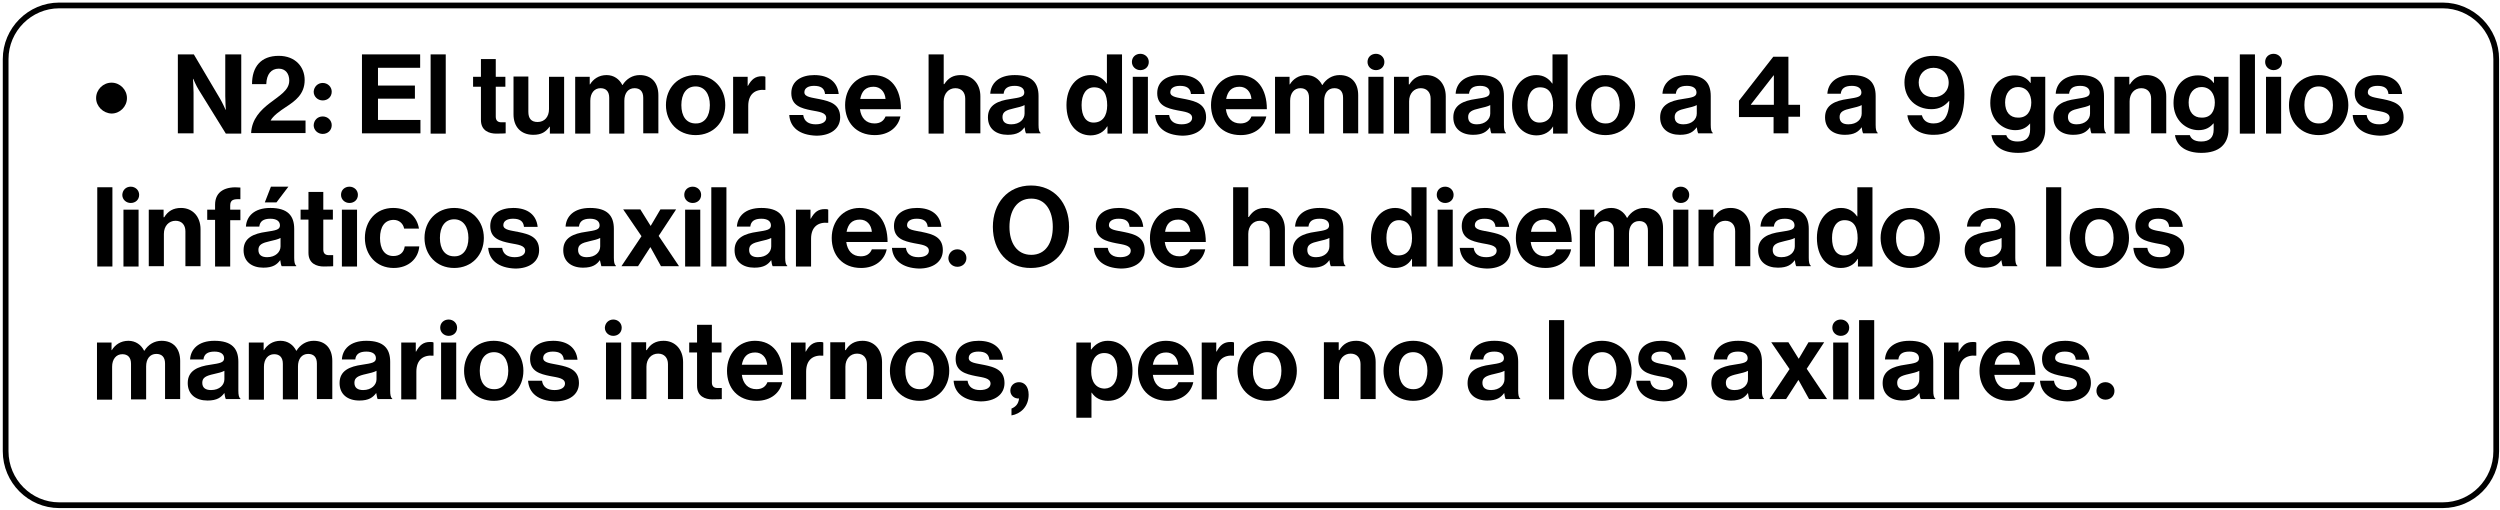 <?xml version="1.0" encoding="UTF-8"?>
<svg xmlns="http://www.w3.org/2000/svg" xmlns:xlink="http://www.w3.org/1999/xlink" width="500px" height="102px" viewBox="0 0 505 102" version="1.1">
<g id="surface1">
<path style="fill:none;stroke-width:1.966;stroke-linecap:butt;stroke-linejoin:miter;stroke:rgb(0%,0%,0%);stroke-opacity:1;stroke-miterlimit:10;" d="M 838.2 172.397 L 19.4 172.397 C 9.301 172.397 0.997 164.101 0.997 153.901 L 0.997 19.399 C 0.997 9.298 9.301 1.002 19.4 1.002 L 838.2 1.002 C 848.299 1.002 856.603 9.298 856.603 19.399 L 856.603 153.901 C 856.603 164.101 848.399 172.397 838.2 172.397 Z M 838.2 172.397 " transform="matrix(0.588,0,0,0.589,0.555,0)"/>
<path style=" stroke:none;fill-rule:nonzero;fill:rgb(0%,0%,0%);fill-opacity:1;" d="M 19.414 19.305 C 19.414 17.598 20.824 16.188 22.531 16.188 C 24.234 16.188 25.645 17.598 25.645 19.305 C 25.645 21.012 24.234 22.426 22.531 22.426 C 20.824 22.367 19.414 20.953 19.414 19.305 Z M 19.414 19.305 "/>
<path style=" stroke:none;fill-rule:nonzero;fill:rgb(0%,0%,0%);fill-opacity:1;" d="M 35.867 10.477 L 39.156 10.477 L 44.445 19.422 C 44.973 20.305 45.562 21.66 45.562 21.66 L 45.621 21.66 C 45.621 21.66 45.504 20.012 45.504 18.895 L 45.504 10.477 L 48.734 10.477 L 48.734 26.484 L 45.621 26.484 L 40.156 17.656 C 39.629 16.832 39.039 15.422 39.039 15.422 L 38.98 15.422 C 38.98 15.422 39.098 17.07 39.098 18.188 L 39.098 26.426 L 35.926 26.426 L 35.926 10.477 Z M 35.867 10.477 "/>
<path style=" stroke:none;fill-rule:nonzero;fill:rgb(0%,0%,0%);fill-opacity:1;" d="M 54.434 20.363 C 56.371 18.836 58.43 17.773 58.43 15.773 C 58.43 14.359 57.664 13.359 56.312 13.359 C 54.785 13.359 53.848 14.48 53.789 16.48 L 50.91 16.48 C 50.91 13.008 52.672 10.77 56.312 10.77 C 59.664 10.77 61.543 13.008 61.543 15.656 C 61.543 18.539 59.605 19.895 57.723 21.129 C 56.551 21.895 55.141 22.895 54.668 23.836 L 61.719 23.836 L 61.719 26.367 L 50.73 26.367 C 50.852 23.543 52.672 21.719 54.434 20.363 Z M 54.434 20.363 "/>
<path style=" stroke:none;fill-rule:nonzero;fill:rgb(0%,0%,0%);fill-opacity:1;" d="M 65.188 16.246 C 66.184 16.246 67.008 17.012 67.008 18.012 C 67.008 19.07 66.184 19.777 65.188 19.777 C 64.188 19.777 63.363 19.012 63.363 18.012 C 63.422 17.012 64.188 16.246 65.188 16.246 Z M 65.188 23.012 C 66.184 23.012 67.008 23.777 67.008 24.777 C 67.008 25.84 66.184 26.543 65.188 26.543 C 64.188 26.543 63.363 25.781 63.363 24.777 C 63.422 23.719 64.188 23.012 65.188 23.012 Z M 65.188 23.012 "/>
<path style=" stroke:none;fill-rule:nonzero;fill:rgb(0%,0%,0%);fill-opacity:1;" d="M 73.117 10.477 L 84.871 10.477 L 84.871 13.184 L 76.352 13.184 L 76.352 16.773 L 83.812 16.773 L 83.812 19.422 L 76.352 19.422 L 76.352 23.719 L 84.93 23.719 L 84.93 26.426 L 73.117 26.426 Z M 73.117 10.477 "/>
<path style=" stroke:none;fill-rule:nonzero;fill:rgb(0%,0%,0%);fill-opacity:1;" d="M 86.984 10.477 L 90.039 10.477 L 90.039 26.484 L 86.984 26.484 Z M 86.984 10.477 "/>
<path style=" stroke:none;fill-rule:nonzero;fill:rgb(0%,0%,0%);fill-opacity:1;" d="M 95.562 15.008 L 97.148 15.008 L 97.148 11.418 L 100.145 11.418 L 100.145 15.008 L 102.086 15.008 L 102.086 17.012 L 100.145 17.012 L 100.145 23.07 C 100.145 23.895 100.617 24.191 101.262 24.191 C 101.613 24.191 102.145 24.191 102.145 24.191 L 102.145 26.426 C 102.145 26.426 101.438 26.484 100.262 26.484 C 98.793 26.484 97.148 25.898 97.148 23.719 L 97.148 17.012 L 95.562 17.012 Z M 95.562 15.008 "/>
<path style=" stroke:none;fill-rule:nonzero;fill:rgb(0%,0%,0%);fill-opacity:1;" d="M 111.074 26.426 L 111.074 25.074 L 111.016 25.074 C 110.25 26.133 109.371 26.723 107.727 26.723 C 105.199 26.723 103.73 25.074 103.73 22.602 L 103.73 14.949 L 106.727 14.949 L 106.727 22.07 C 106.727 23.426 107.312 24.133 108.605 24.133 C 110.016 24.133 110.898 23.07 110.898 21.543 L 110.898 15.008 L 113.953 15.008 L 113.953 26.484 L 111.074 26.484 Z M 111.074 26.426 "/>
<path style=" stroke:none;fill-rule:nonzero;fill:rgb(0%,0%,0%);fill-opacity:1;" d="M 116.188 15.008 L 119.125 15.008 L 119.125 16.539 L 119.184 16.539 C 119.828 15.48 120.945 14.656 122.531 14.656 C 124 14.656 125.117 15.48 125.703 16.656 L 125.762 16.656 C 126.527 15.422 127.762 14.656 129.23 14.656 C 131.641 14.656 132.992 16.246 132.992 18.715 L 132.992 26.426 L 129.934 26.426 L 129.934 19.246 C 129.934 17.953 129.289 17.305 128.172 17.305 C 126.879 17.305 126.117 18.305 126.117 19.836 L 126.117 26.484 L 123.062 26.484 L 123.062 19.246 C 123.062 17.953 122.414 17.305 121.297 17.305 C 120.062 17.305 119.242 18.305 119.242 19.836 L 119.242 26.484 L 116.188 26.484 Z M 116.188 15.008 "/>
<path style=" stroke:none;fill-rule:nonzero;fill:rgb(0%,0%,0%);fill-opacity:1;" d="M 134.52 20.719 C 134.52 17.305 136.926 14.656 140.512 14.656 C 144.094 14.656 146.504 17.305 146.504 20.719 C 146.504 24.133 144.094 26.781 140.512 26.781 C 136.926 26.781 134.52 24.133 134.52 20.719 Z M 143.391 20.719 C 143.391 18.48 142.332 16.949 140.512 16.949 C 138.633 16.949 137.633 18.48 137.633 20.719 C 137.633 22.953 138.633 24.426 140.512 24.426 C 142.332 24.484 143.391 22.953 143.391 20.719 Z M 143.391 20.719 "/>
<path style=" stroke:none;fill-rule:nonzero;fill:rgb(0%,0%,0%);fill-opacity:1;" d="M 151.027 16.832 L 151.086 16.832 C 151.793 15.539 152.555 14.891 153.906 14.891 C 154.262 14.891 154.438 14.891 154.613 15.008 L 154.613 17.656 L 154.555 17.656 C 152.555 17.48 151.145 18.48 151.145 20.895 L 151.145 26.484 L 148.09 26.484 L 148.09 15.008 L 151.027 15.008 Z M 151.027 16.832 "/>
<path style=" stroke:none;fill-rule:nonzero;fill:rgb(0%,0%,0%);fill-opacity:1;" d="M 159.43 22.719 L 162.25 22.719 C 162.426 24.016 163.367 24.602 164.777 24.602 C 166.129 24.602 166.895 24.074 166.895 23.309 C 166.895 22.188 165.422 22.07 163.895 21.777 C 161.84 21.367 159.844 20.836 159.844 18.305 C 159.844 15.832 161.898 14.656 164.484 14.656 C 167.48 14.656 169.184 16.125 169.418 18.48 L 166.656 18.48 C 166.539 17.246 165.719 16.832 164.426 16.832 C 163.25 16.832 162.484 17.305 162.484 18.129 C 162.484 19.129 164.012 19.188 165.66 19.539 C 167.598 19.953 169.715 20.48 169.715 23.191 C 169.715 25.484 167.773 26.898 164.895 26.898 C 161.43 26.781 159.605 25.191 159.43 22.719 Z M 159.43 22.719 "/>
<path style=" stroke:none;fill-rule:nonzero;fill:rgb(0%,0%,0%);fill-opacity:1;" d="M 170.711 20.719 C 170.711 17.305 173.004 14.656 176.352 14.656 C 180.055 14.656 181.992 17.48 181.992 21.543 L 173.707 21.543 C 173.941 23.309 174.941 24.426 176.645 24.426 C 177.82 24.426 178.527 23.895 178.879 23.012 L 181.875 23.012 C 181.465 25.074 179.645 26.781 176.703 26.781 C 172.887 26.781 170.711 24.133 170.711 20.719 Z M 173.766 19.48 L 178.879 19.48 C 178.762 18.012 177.82 17.012 176.469 17.012 C 174.824 17.012 174.062 17.953 173.766 19.48 Z M 173.766 19.48 "/>
<path style=" stroke:none;fill-rule:nonzero;fill:rgb(0%,0%,0%);fill-opacity:1;" d="M 190.688 16.48 L 190.746 16.48 C 191.57 15.242 192.512 14.656 194.098 14.656 C 196.445 14.656 198.035 16.422 198.035 18.953 L 198.035 26.426 L 194.977 26.426 L 194.977 19.422 C 194.977 18.188 194.273 17.305 192.98 17.305 C 191.629 17.305 190.629 18.363 190.629 19.953 L 190.629 26.484 L 187.574 26.484 L 187.574 10.477 L 190.629 10.477 L 190.629 16.48 Z M 190.688 16.48 "/>
<path style=" stroke:none;fill-rule:nonzero;fill:rgb(0%,0%,0%);fill-opacity:1;" d="M 206.965 25.191 C 206.316 26.074 205.496 26.723 203.555 26.723 C 201.207 26.723 199.562 25.484 199.562 23.191 C 199.562 20.66 201.617 19.836 204.145 19.48 C 206.023 19.188 206.906 19.07 206.906 18.188 C 206.906 17.363 206.258 16.832 204.965 16.832 C 203.555 16.832 202.852 17.363 202.734 18.422 L 200.031 18.422 C 200.148 16.422 201.617 14.656 204.965 14.656 C 208.434 14.656 209.785 16.188 209.785 18.895 L 209.785 24.719 C 209.785 25.602 209.902 26.133 210.195 26.309 L 210.195 26.426 L 207.258 26.426 C 207.141 26.25 207.023 25.723 206.965 25.191 Z M 206.965 22.426 L 206.965 20.719 C 206.434 21.012 205.613 21.188 204.848 21.367 C 203.262 21.719 202.5 22.07 202.5 23.133 C 202.5 24.191 203.203 24.602 204.262 24.602 C 206.023 24.602 206.965 23.543 206.965 22.426 Z M 206.965 22.426 "/>
<path style=" stroke:none;fill-rule:nonzero;fill:rgb(0%,0%,0%);fill-opacity:1;" d="M 215.426 20.719 C 215.426 17.129 217.48 14.656 220.301 14.656 C 221.887 14.656 222.887 15.422 223.535 16.363 L 223.594 16.363 L 223.594 10.477 L 226.648 10.477 L 226.648 26.484 L 223.711 26.484 L 223.711 25.016 L 223.652 25.016 C 223.004 26.133 221.828 26.84 220.242 26.84 C 217.363 26.781 215.426 24.426 215.426 20.719 Z M 223.652 20.777 C 223.652 18.598 222.945 17.129 221.008 17.129 C 219.363 17.129 218.48 18.598 218.48 20.719 C 218.48 22.953 219.363 24.25 220.891 24.25 C 222.711 24.25 223.652 22.895 223.652 20.777 Z M 223.652 20.777 "/>
<path style=" stroke:none;fill-rule:nonzero;fill:rgb(0%,0%,0%);fill-opacity:1;" d="M 230.348 10.359 C 231.289 10.359 232.055 11.066 232.055 12.008 C 232.055 13.008 231.289 13.656 230.348 13.656 C 229.41 13.656 228.645 12.949 228.645 12.008 C 228.645 11.008 229.41 10.359 230.348 10.359 Z M 228.82 15.008 L 231.875 15.008 L 231.875 26.484 L 228.82 26.484 Z M 228.82 15.008 "/>
<path style=" stroke:none;fill-rule:nonzero;fill:rgb(0%,0%,0%);fill-opacity:1;" d="M 233.344 22.719 L 236.164 22.719 C 236.344 24.016 237.281 24.602 238.691 24.602 C 240.043 24.602 240.809 24.074 240.809 23.309 C 240.809 22.188 239.34 22.07 237.812 21.777 C 235.754 21.367 233.758 20.836 233.758 18.305 C 233.758 15.832 235.812 14.656 238.398 14.656 C 241.395 14.656 243.098 16.125 243.336 18.48 L 240.574 18.48 C 240.453 17.246 239.633 16.832 238.34 16.832 C 237.164 16.832 236.402 17.305 236.402 18.129 C 236.402 19.129 237.93 19.188 239.574 19.539 C 241.512 19.953 243.629 20.48 243.629 23.191 C 243.629 25.484 241.688 26.898 238.809 26.898 C 235.344 26.781 233.523 25.191 233.344 22.719 Z M 233.344 22.719 "/>
<path style=" stroke:none;fill-rule:nonzero;fill:rgb(0%,0%,0%);fill-opacity:1;" d="M 244.625 20.719 C 244.625 17.305 246.918 14.656 250.266 14.656 C 253.969 14.656 255.906 17.48 255.906 21.543 L 247.625 21.543 C 247.859 23.309 248.855 24.426 250.562 24.426 C 251.734 24.426 252.441 23.895 252.793 23.012 L 255.789 23.012 C 255.379 25.074 253.559 26.781 250.621 26.781 C 246.801 26.781 244.625 24.133 244.625 20.719 Z M 247.684 19.48 L 252.793 19.48 C 252.676 18.012 251.734 17.012 250.387 17.012 C 248.738 17.012 247.977 17.953 247.684 19.48 Z M 247.684 19.48 "/>
<path style=" stroke:none;fill-rule:nonzero;fill:rgb(0%,0%,0%);fill-opacity:1;" d="M 257.555 15.008 L 260.492 15.008 L 260.492 16.539 L 260.551 16.539 C 261.195 15.48 262.312 14.656 263.898 14.656 C 265.367 14.656 266.484 15.48 267.07 16.656 L 267.129 16.656 C 267.895 15.422 269.129 14.656 270.598 14.656 C 273.004 14.656 274.355 16.246 274.355 18.715 L 274.355 26.426 L 271.301 26.426 L 271.301 19.246 C 271.301 17.953 270.656 17.305 269.539 17.305 C 268.246 17.305 267.484 18.305 267.484 19.836 L 267.484 26.484 L 264.426 26.484 L 264.426 19.246 C 264.426 17.953 263.781 17.305 262.664 17.305 C 261.43 17.305 260.609 18.305 260.609 19.836 L 260.609 26.484 L 257.555 26.484 Z M 257.555 15.008 "/>
<path style=" stroke:none;fill-rule:nonzero;fill:rgb(0%,0%,0%);fill-opacity:1;" d="M 277.941 10.359 C 278.883 10.359 279.645 11.066 279.645 12.008 C 279.645 13.008 278.883 13.656 277.941 13.656 C 277 13.656 276.238 12.949 276.238 12.008 C 276.238 11.008 277 10.359 277.941 10.359 Z M 276.414 15.008 L 279.469 15.008 L 279.469 26.484 L 276.414 26.484 Z M 276.414 15.008 "/>
<path style=" stroke:none;fill-rule:nonzero;fill:rgb(0%,0%,0%);fill-opacity:1;" d="M 284.641 16.539 L 284.699 16.539 C 285.461 15.305 286.52 14.656 288.105 14.656 C 290.457 14.656 292.043 16.422 292.043 18.953 L 292.043 26.426 L 288.988 26.426 L 288.988 19.422 C 288.988 18.188 288.281 17.305 286.988 17.305 C 285.637 17.305 284.641 18.363 284.641 19.953 L 284.641 26.484 L 281.586 26.484 L 281.586 15.008 L 284.582 15.008 L 284.582 16.539 Z M 284.641 16.539 "/>
<path style=" stroke:none;fill-rule:nonzero;fill:rgb(0%,0%,0%);fill-opacity:1;" d="M 300.973 25.191 C 300.328 26.074 299.504 26.723 297.566 26.723 C 295.215 26.723 293.57 25.484 293.57 23.191 C 293.57 20.66 295.625 19.836 298.152 19.48 C 300.035 19.188 300.914 19.07 300.914 18.188 C 300.914 17.363 300.27 16.832 298.977 16.832 C 297.566 16.832 296.859 17.363 296.742 18.422 L 294.039 18.422 C 294.156 16.422 295.625 14.656 298.977 14.656 C 302.441 14.656 303.793 16.188 303.793 18.895 L 303.793 24.719 C 303.793 25.602 303.91 26.133 304.207 26.309 L 304.207 26.426 L 301.266 26.426 C 301.148 26.25 301.031 25.723 300.973 25.191 Z M 301.031 22.426 L 301.031 20.719 C 300.504 21.012 299.68 21.188 298.918 21.367 C 297.332 21.719 296.566 22.07 296.566 23.133 C 296.566 24.191 297.273 24.602 298.328 24.602 C 300.035 24.602 301.031 23.543 301.031 22.426 Z M 301.031 22.426 "/>
<path style=" stroke:none;fill-rule:nonzero;fill:rgb(0%,0%,0%);fill-opacity:1;" d="M 305.438 20.719 C 305.438 17.129 307.496 14.656 310.316 14.656 C 311.902 14.656 312.902 15.422 313.547 16.363 L 313.605 16.363 L 313.605 10.477 L 316.66 10.477 L 316.66 26.484 L 313.723 26.484 L 313.723 25.016 C 313.078 26.133 311.902 26.84 310.316 26.84 C 307.438 26.781 305.438 24.426 305.438 20.719 Z M 313.723 20.777 C 313.723 18.598 313.02 17.129 311.078 17.129 C 309.434 17.129 308.555 18.598 308.555 20.719 C 308.555 22.953 309.434 24.25 310.961 24.25 C 312.785 24.25 313.723 22.895 313.723 20.777 Z M 313.723 20.777 "/>
<path style=" stroke:none;fill-rule:nonzero;fill:rgb(0%,0%,0%);fill-opacity:1;" d="M 318.305 20.719 C 318.305 17.305 320.715 14.656 324.301 14.656 C 327.883 14.656 330.293 17.305 330.293 20.719 C 330.293 24.133 327.824 26.781 324.301 26.781 C 320.773 26.781 318.305 24.133 318.305 20.719 Z M 327.18 20.719 C 327.18 18.48 326.121 16.949 324.301 16.949 C 322.418 16.949 321.422 18.48 321.422 20.719 C 321.422 22.953 322.418 24.426 324.301 24.426 C 326.121 24.484 327.18 22.953 327.18 20.719 Z M 327.18 20.719 "/>
<path style=" stroke:none;fill-rule:nonzero;fill:rgb(0%,0%,0%);fill-opacity:1;" d="M 342.75 25.191 C 342.102 26.074 341.281 26.723 339.34 26.723 C 336.992 26.723 335.348 25.484 335.348 23.191 C 335.348 20.66 337.402 19.836 339.93 19.48 C 341.809 19.188 342.691 19.07 342.691 18.188 C 342.691 17.363 342.043 16.832 340.75 16.832 C 339.34 16.832 338.637 17.363 338.52 18.422 L 335.816 18.422 C 335.934 16.422 337.402 14.656 340.75 14.656 C 344.219 14.656 345.57 16.188 345.57 18.895 L 345.57 24.719 C 345.57 25.602 345.688 26.133 345.98 26.309 L 345.98 26.426 L 343.043 26.426 C 342.926 26.25 342.809 25.723 342.75 25.191 Z M 342.75 22.426 L 342.75 20.719 C 342.219 21.012 341.398 21.188 340.633 21.367 C 339.047 21.719 338.285 22.07 338.285 23.133 C 338.285 24.191 338.988 24.602 340.047 24.602 C 341.809 24.602 342.75 23.543 342.75 22.426 Z M 342.75 22.426 "/>
<path style=" stroke:none;fill-rule:nonzero;fill:rgb(0%,0%,0%);fill-opacity:1;" d="M 358.32 23.133 L 351.27 23.133 L 351.27 19.836 L 358.203 10.949 L 361.258 10.949 L 361.258 20.66 L 363.609 20.66 L 363.609 23.07 L 361.258 23.07 L 361.258 26.426 L 358.262 26.426 L 358.262 23.133 Z M 353.738 20.66 L 358.32 20.66 L 358.32 14.715 L 358.262 14.715 L 353.676 20.602 L 353.676 20.66 Z M 353.738 20.66 "/>
<path style=" stroke:none;fill-rule:nonzero;fill:rgb(0%,0%,0%);fill-opacity:1;" d="M 376.062 25.191 C 375.418 26.074 374.594 26.723 372.656 26.723 C 370.305 26.723 368.66 25.484 368.66 23.191 C 368.66 20.66 370.719 19.836 373.242 19.48 C 375.125 19.188 376.004 19.07 376.004 18.188 C 376.004 17.363 375.359 16.832 374.066 16.832 C 372.656 16.832 371.949 17.363 371.832 18.422 L 369.129 18.422 C 369.246 16.422 370.719 14.656 374.066 14.656 C 377.531 14.656 378.883 16.188 378.883 18.895 L 378.883 24.719 C 378.883 25.602 379 26.133 379.297 26.309 L 379.297 26.426 L 376.359 26.426 C 376.238 26.25 376.121 25.723 376.062 25.191 Z M 376.062 22.426 L 376.062 20.719 C 375.535 21.012 374.711 21.188 373.949 21.367 C 372.363 21.719 371.598 22.07 371.598 23.133 C 371.598 24.191 372.305 24.602 373.359 24.602 C 375.125 24.602 376.062 23.543 376.062 22.426 Z M 376.062 22.426 "/>
<path style=" stroke:none;fill-rule:nonzero;fill:rgb(0%,0%,0%);fill-opacity:1;" d="M 385.289 22.777 L 388.227 22.777 C 388.461 23.719 389.168 24.426 390.578 24.426 C 391.516 24.426 392.223 24.133 392.809 23.484 C 393.398 22.719 393.75 21.484 393.75 19.895 L 393.691 19.895 C 392.867 20.836 391.809 21.543 390.164 21.543 C 387.051 21.543 384.699 19.422 384.699 16.125 C 384.699 12.949 387.168 10.77 390.457 10.77 C 394.512 10.77 396.805 13.359 396.805 18.539 C 396.805 23.426 395.16 26.723 390.695 26.723 C 387.461 26.781 385.582 25.074 385.289 22.777 Z M 393.633 16.188 C 393.633 14.422 392.34 13.184 390.578 13.184 C 388.812 13.184 387.578 14.48 387.578 16.125 C 387.578 17.895 388.695 19.129 390.578 19.129 C 392.281 19.129 393.633 17.953 393.633 16.188 Z M 393.633 16.188 "/>
<path style=" stroke:none;fill-rule:nonzero;fill:rgb(0%,0%,0%);fill-opacity:1;" d="M 402.27 26.781 L 405.266 26.781 C 405.5 27.488 406.148 28.074 407.559 28.074 C 409.262 28.074 410.082 27.25 410.082 25.66 L 410.082 24.426 C 409.438 25.191 408.555 25.781 407.086 25.781 C 404.559 25.781 402.035 23.777 402.035 20.305 C 402.035 16.891 404.09 14.715 406.969 14.715 C 408.379 14.715 409.438 15.242 410.141 16.246 L 410.199 16.246 L 410.199 15.008 L 413.141 15.008 L 413.141 25.602 C 413.141 27.191 412.609 28.309 411.789 29.074 C 410.848 29.957 409.379 30.371 407.676 30.371 C 404.5 30.371 402.621 29.016 402.27 26.781 Z M 410.32 20.188 C 410.32 18.539 409.438 17.07 407.617 17.07 C 406.09 17.07 405.031 18.305 405.031 20.188 C 405.031 22.129 406.027 23.25 407.617 23.25 C 409.496 23.309 410.32 21.895 410.32 20.188 Z M 410.32 20.188 "/>
<path style=" stroke:none;fill-rule:nonzero;fill:rgb(0%,0%,0%);fill-opacity:1;" d="M 422.188 25.191 C 421.539 26.074 420.719 26.723 418.777 26.723 C 416.43 26.723 414.785 25.484 414.785 23.191 C 414.785 20.66 416.84 19.836 419.367 19.48 C 421.246 19.188 422.129 19.07 422.129 18.188 C 422.129 17.363 421.48 16.832 420.188 16.832 C 418.777 16.832 418.074 17.363 417.957 18.422 L 415.254 18.422 C 415.371 16.422 416.84 14.656 420.188 14.656 C 423.656 14.656 425.008 16.188 425.008 18.895 L 425.008 24.719 C 425.008 25.602 425.125 26.133 425.418 26.309 L 425.418 26.426 L 422.48 26.426 C 422.363 26.25 422.246 25.723 422.188 25.191 Z M 422.188 22.426 L 422.188 20.719 C 421.66 21.012 420.836 21.188 420.07 21.367 C 418.484 21.719 417.723 22.07 417.723 23.133 C 417.723 24.191 418.426 24.602 419.484 24.602 C 421.246 24.602 422.188 23.543 422.188 22.426 Z M 422.188 22.426 "/>
<path style=" stroke:none;fill-rule:nonzero;fill:rgb(0%,0%,0%);fill-opacity:1;" d="M 430.18 16.539 L 430.238 16.539 C 431 15.305 432.059 14.656 433.645 14.656 C 435.996 14.656 437.582 16.422 437.582 18.953 L 437.582 26.426 L 434.527 26.426 L 434.527 19.422 C 434.527 18.188 433.82 17.305 432.527 17.305 C 431.176 17.305 430.18 18.363 430.18 19.953 L 430.18 26.484 L 427.121 26.484 L 427.121 15.008 L 430.121 15.008 L 430.121 16.539 Z M 430.18 16.539 "/>
<path style=" stroke:none;fill-rule:nonzero;fill:rgb(0%,0%,0%);fill-opacity:1;" d="M 439.344 26.781 L 442.34 26.781 C 442.574 27.488 443.223 28.074 444.633 28.074 C 446.336 28.074 447.16 27.25 447.16 25.66 L 447.16 24.426 L 447.098 24.426 C 446.453 25.191 445.57 25.781 444.102 25.781 C 441.578 25.781 439.051 23.777 439.051 20.305 C 439.051 16.891 441.105 14.715 443.984 14.715 C 445.395 14.715 446.453 15.242 447.16 16.246 L 447.219 16.246 L 447.219 15.008 L 450.156 15.008 L 450.156 25.602 C 450.156 27.191 449.625 28.309 448.805 29.074 C 447.863 29.957 446.395 30.371 444.691 30.371 C 441.578 30.371 439.695 29.016 439.344 26.781 Z M 447.395 20.188 C 447.395 18.539 446.512 17.07 444.691 17.07 C 443.164 17.07 442.105 18.305 442.105 20.188 C 442.105 22.129 443.105 23.25 444.691 23.25 C 446.629 23.309 447.395 21.895 447.395 20.188 Z M 447.395 20.188 "/>
<path style=" stroke:none;fill-rule:nonzero;fill:rgb(0%,0%,0%);fill-opacity:1;" d="M 452.445 10.477 L 455.5 10.477 L 455.5 26.484 L 452.445 26.484 Z M 452.445 10.477 "/>
<path style=" stroke:none;fill-rule:nonzero;fill:rgb(0%,0%,0%);fill-opacity:1;" d="M 459.262 10.359 C 460.203 10.359 460.965 11.066 460.965 12.008 C 460.965 13.008 460.203 13.656 459.262 13.656 C 458.32 13.656 457.559 12.949 457.559 12.008 C 457.559 11.008 458.32 10.359 459.262 10.359 Z M 457.734 15.008 L 460.789 15.008 L 460.789 26.484 L 457.734 26.484 Z M 457.734 15.008 "/>
<path style=" stroke:none;fill-rule:nonzero;fill:rgb(0%,0%,0%);fill-opacity:1;" d="M 462.375 20.719 C 462.375 17.305 464.785 14.656 468.371 14.656 C 471.953 14.656 474.363 17.305 474.363 20.719 C 474.363 24.133 471.953 26.781 468.371 26.781 C 464.785 26.781 462.375 24.133 462.375 20.719 Z M 471.25 20.719 C 471.25 18.48 470.191 16.949 468.371 16.949 C 466.488 16.949 465.488 18.48 465.488 20.719 C 465.488 22.953 466.488 24.426 468.371 24.426 C 470.25 24.484 471.25 22.953 471.25 20.719 Z M 471.25 20.719 "/>
<path style=" stroke:none;fill-rule:nonzero;fill:rgb(0%,0%,0%);fill-opacity:1;" d="M 475.242 22.719 L 478.062 22.719 C 478.242 24.016 479.18 24.602 480.59 24.602 C 481.941 24.602 482.707 24.074 482.707 23.309 C 482.707 22.188 481.238 22.07 479.711 21.777 C 477.652 21.367 475.656 20.836 475.656 18.305 C 475.656 15.832 477.711 14.656 480.297 14.656 C 483.293 14.656 484.996 16.125 485.23 18.48 L 482.469 18.48 C 482.352 17.246 481.531 16.832 480.238 16.832 C 479.062 16.832 478.301 17.305 478.301 18.129 C 478.301 19.129 479.828 19.188 481.473 19.539 C 483.41 19.953 485.527 20.48 485.527 23.191 C 485.527 25.484 483.586 26.898 480.707 26.898 C 477.301 26.781 475.422 25.191 475.242 22.719 Z M 475.242 22.719 "/>
<path style=" stroke:none;fill-rule:nonzero;fill:rgb(0%,0%,0%);fill-opacity:1;" d="M 19.648 37.316 L 22.707 37.316 L 22.707 53.324 L 19.648 53.324 Z M 19.648 37.316 "/>
<path style=" stroke:none;fill-rule:nonzero;fill:rgb(0%,0%,0%);fill-opacity:1;" d="M 26.406 37.199 C 27.348 37.199 28.109 37.902 28.109 38.848 C 28.109 39.848 27.348 40.492 26.406 40.492 C 25.469 40.492 24.703 39.789 24.703 38.848 C 24.762 37.844 25.469 37.199 26.406 37.199 Z M 24.938 41.848 L 27.992 41.848 L 27.992 53.324 L 24.938 53.324 Z M 24.938 41.848 "/>
<path style=" stroke:none;fill-rule:nonzero;fill:rgb(0%,0%,0%);fill-opacity:1;" d="M 33.105 43.379 L 33.164 43.379 C 33.93 42.141 34.984 41.496 36.57 41.496 C 38.922 41.496 40.508 43.262 40.508 45.793 L 40.508 53.266 L 37.453 53.266 L 37.453 46.203 C 37.453 44.969 36.75 44.086 35.457 44.086 C 34.105 44.086 33.105 45.145 33.105 46.734 L 33.105 53.266 L 30.051 53.266 L 30.051 41.848 L 33.047 41.848 L 33.047 43.379 Z M 33.105 43.379 "/>
<path style=" stroke:none;fill-rule:nonzero;fill:rgb(0%,0%,0%);fill-opacity:1;" d="M 41.859 41.848 L 43.445 41.848 L 43.445 40.848 C 43.445 38.082 45.621 37.082 48.559 37.375 L 48.559 39.73 C 47.148 39.672 46.5 39.848 46.5 41.023 L 46.5 41.848 L 48.559 41.848 L 48.559 43.965 L 46.5 43.965 L 46.5 53.324 L 43.445 53.324 L 43.445 43.906 L 41.859 43.906 Z M 41.859 41.848 "/>
<path style=" stroke:none;fill-rule:nonzero;fill:rgb(0%,0%,0%);fill-opacity:1;" d="M 56.609 52.031 C 55.961 52.914 55.141 53.559 53.199 53.559 C 50.852 53.559 49.203 52.324 49.203 50.027 C 49.203 47.496 51.262 46.676 53.789 46.32 C 55.668 46.027 56.551 45.91 56.551 45.027 C 56.551 44.203 55.902 43.672 54.609 43.672 C 53.199 43.672 52.496 44.203 52.379 45.262 L 49.676 45.262 C 49.793 43.262 51.262 41.496 54.609 41.496 C 58.078 41.496 59.43 43.023 59.43 45.73 L 59.43 51.559 C 59.43 52.441 59.547 52.973 59.84 53.148 L 59.84 53.266 L 56.902 53.266 C 56.785 53.09 56.668 52.559 56.609 52.031 Z M 56.668 49.266 L 56.668 47.559 C 56.137 47.852 55.316 48.027 54.551 48.203 C 52.965 48.559 52.199 48.91 52.199 49.969 C 52.199 51.031 52.906 51.441 53.965 51.441 C 55.668 51.441 56.668 50.383 56.668 49.266 Z M 55.844 40.375 L 53.492 40.375 L 54.727 37.199 L 58.254 37.199 Z M 55.844 40.375 "/>
<path style=" stroke:none;fill-rule:nonzero;fill:rgb(0%,0%,0%);fill-opacity:1;" d="M 60.719 41.848 L 62.309 41.848 L 62.309 38.258 L 65.305 38.258 L 65.305 41.848 L 67.242 41.848 L 67.242 43.848 L 65.305 43.848 L 65.305 49.91 C 65.305 50.734 65.773 51.031 66.422 51.031 C 66.773 51.031 67.301 51.031 67.301 51.031 L 67.301 53.266 C 67.301 53.266 66.598 53.324 65.422 53.324 C 63.953 53.324 62.309 52.734 62.309 50.559 L 62.309 43.848 L 60.719 43.848 Z M 60.719 41.848 "/>
<path style=" stroke:none;fill-rule:nonzero;fill:rgb(0%,0%,0%);fill-opacity:1;" d="M 70.59 37.199 C 71.531 37.199 72.297 37.902 72.297 38.848 C 72.297 39.848 71.531 40.492 70.59 40.492 C 69.652 40.492 68.887 39.789 68.887 38.848 C 68.887 37.844 69.652 37.199 70.59 37.199 Z M 69.062 41.848 L 72.121 41.848 L 72.121 53.324 L 69.062 53.324 Z M 69.062 41.848 "/>
<path style=" stroke:none;fill-rule:nonzero;fill:rgb(0%,0%,0%);fill-opacity:1;" d="M 73.707 47.559 C 73.707 44.145 75.938 41.496 79.406 41.496 C 82.402 41.496 84.223 43.203 84.633 45.672 L 81.637 45.672 C 81.461 44.672 80.641 43.906 79.523 43.906 C 77.699 43.906 76.762 45.32 76.762 47.559 C 76.762 49.734 77.641 51.207 79.465 51.207 C 80.699 51.207 81.578 50.559 81.754 49.266 L 84.691 49.266 C 84.516 51.676 82.578 53.621 79.523 53.621 C 75.996 53.621 73.707 50.969 73.707 47.559 Z M 73.707 47.559 "/>
<path style=" stroke:none;fill-rule:nonzero;fill:rgb(0%,0%,0%);fill-opacity:1;" d="M 85.75 47.559 C 85.75 44.145 88.16 41.496 91.742 41.496 C 95.328 41.496 97.738 44.145 97.738 47.559 C 97.738 50.969 95.328 53.621 91.742 53.621 C 88.16 53.621 85.75 50.969 85.75 47.559 Z M 94.621 47.559 C 94.621 45.32 93.566 43.789 91.742 43.789 C 89.863 43.789 88.863 45.32 88.863 47.559 C 88.863 49.793 89.863 51.266 91.742 51.266 C 93.566 51.324 94.621 49.793 94.621 47.559 Z M 94.621 47.559 "/>
<path style=" stroke:none;fill-rule:nonzero;fill:rgb(0%,0%,0%);fill-opacity:1;" d="M 98.617 49.559 L 101.438 49.559 C 101.613 50.852 102.555 51.441 103.965 51.441 C 105.316 51.441 106.082 50.91 106.082 50.148 C 106.082 49.027 104.613 48.91 103.082 48.617 C 101.027 48.203 99.031 47.676 99.031 45.145 C 99.031 42.672 101.086 41.496 103.672 41.496 C 106.668 41.496 108.371 42.965 108.605 45.32 L 105.844 45.32 C 105.727 44.086 104.906 43.672 103.613 43.672 C 102.438 43.672 101.672 44.145 101.672 44.969 C 101.672 45.969 103.203 46.027 104.848 46.379 C 106.785 46.793 108.902 47.32 108.902 50.027 C 108.902 52.324 106.961 53.738 104.082 53.738 C 100.676 53.621 98.793 52.031 98.617 49.559 Z M 98.617 49.559 "/>
<path style=" stroke:none;fill-rule:nonzero;fill:rgb(0%,0%,0%);fill-opacity:1;" d="M 121.18 52.031 C 120.535 52.914 119.711 53.559 117.773 53.559 C 115.422 53.559 113.777 52.324 113.777 50.027 C 113.777 47.496 115.832 46.676 118.359 46.32 C 120.242 46.027 121.121 45.91 121.121 45.027 C 121.121 44.203 120.477 43.672 119.184 43.672 C 117.773 43.672 117.066 44.203 116.949 45.262 L 114.246 45.262 C 114.363 43.262 115.832 41.496 119.184 41.496 C 122.648 41.496 124 43.023 124 45.73 L 124 51.559 C 124 52.441 124.117 52.973 124.41 53.148 L 124.41 53.266 L 121.473 53.266 C 121.414 53.09 121.297 52.559 121.18 52.031 Z M 121.238 49.266 L 121.238 47.559 C 120.711 47.852 119.887 48.027 119.125 48.203 C 117.539 48.559 116.773 48.91 116.773 49.969 C 116.773 51.031 117.48 51.441 118.535 51.441 C 120.301 51.441 121.238 50.383 121.238 49.266 Z M 121.238 49.266 "/>
<path style=" stroke:none;fill-rule:nonzero;fill:rgb(0%,0%,0%);fill-opacity:1;" d="M 129.582 47.203 L 125.883 41.789 L 129.348 41.789 L 131.402 45.086 L 131.461 45.086 L 133.402 41.789 L 136.574 41.789 L 133.051 47.145 L 137.164 53.266 L 133.52 53.266 L 131.402 49.441 L 131.344 49.441 L 128.879 53.266 L 125.527 53.266 Z M 129.582 47.203 "/>
<path style=" stroke:none;fill-rule:nonzero;fill:rgb(0%,0%,0%);fill-opacity:1;" d="M 139.922 37.199 C 140.863 37.199 141.629 37.902 141.629 38.848 C 141.629 39.848 140.863 40.492 139.922 40.492 C 138.984 40.492 138.219 39.789 138.219 38.848 C 138.219 37.844 138.984 37.199 139.922 37.199 Z M 138.395 41.848 L 141.453 41.848 L 141.453 53.324 L 138.395 53.324 Z M 138.395 41.848 "/>
<path style=" stroke:none;fill-rule:nonzero;fill:rgb(0%,0%,0%);fill-opacity:1;" d="M 143.684 37.316 L 146.738 37.316 L 146.738 53.324 L 143.684 53.324 Z M 143.684 37.316 "/>
<path style=" stroke:none;fill-rule:nonzero;fill:rgb(0%,0%,0%);fill-opacity:1;" d="M 155.789 52.031 C 155.141 52.914 154.32 53.559 152.379 53.559 C 150.031 53.559 148.383 52.324 148.383 50.027 C 148.383 47.496 150.441 46.676 152.969 46.32 C 154.848 46.027 155.73 45.91 155.73 45.027 C 155.73 44.203 155.082 43.672 153.789 43.672 C 152.379 43.672 151.676 44.203 151.559 45.262 L 148.855 45.262 C 148.973 43.262 150.441 41.496 153.789 41.496 C 157.258 41.496 158.609 43.023 158.609 45.73 L 158.609 51.559 C 158.609 52.441 158.727 52.973 159.02 53.148 L 159.02 53.266 L 156.082 53.266 C 155.965 53.09 155.848 52.559 155.789 52.031 Z M 155.789 49.266 L 155.789 47.559 C 155.258 47.852 154.438 48.027 153.672 48.203 C 152.086 48.559 151.324 48.91 151.324 49.969 C 151.324 51.031 152.027 51.441 153.086 51.441 C 154.848 51.441 155.789 50.383 155.789 49.266 Z M 155.789 49.266 "/>
<path style=" stroke:none;fill-rule:nonzero;fill:rgb(0%,0%,0%);fill-opacity:1;" d="M 163.719 43.672 L 163.777 43.672 C 164.484 42.379 165.246 41.73 166.598 41.73 C 166.953 41.73 167.129 41.73 167.305 41.848 L 167.305 44.496 L 167.246 44.496 C 165.246 44.32 163.836 45.32 163.836 47.734 L 163.836 53.324 L 160.781 53.324 L 160.781 41.848 L 163.719 41.848 Z M 163.719 43.672 "/>
<path style=" stroke:none;fill-rule:nonzero;fill:rgb(0%,0%,0%);fill-opacity:1;" d="M 168.008 47.559 C 168.008 44.145 170.301 41.496 173.648 41.496 C 177.352 41.496 179.289 44.32 179.289 48.379 L 170.945 48.379 C 171.184 50.148 172.18 51.266 173.883 51.266 C 175.059 51.266 175.766 50.734 176.117 49.852 L 179.113 49.852 C 178.703 51.914 176.883 53.621 173.941 53.621 C 170.125 53.621 168.008 50.969 168.008 47.559 Z M 171.004 46.32 L 176.117 46.32 C 176 44.848 175.059 43.848 173.707 43.848 C 172.062 43.848 171.301 44.789 171.004 46.32 Z M 171.004 46.32 "/>
<path style=" stroke:none;fill-rule:nonzero;fill:rgb(0%,0%,0%);fill-opacity:1;" d="M 180.172 49.559 L 182.992 49.559 C 183.168 50.852 184.109 51.441 185.52 51.441 C 186.871 51.441 187.633 50.91 187.633 50.148 C 187.633 49.027 186.164 48.91 184.637 48.617 C 182.582 48.203 180.582 47.676 180.582 45.145 C 180.582 42.672 182.641 41.496 185.223 41.496 C 188.223 41.496 189.926 42.965 190.16 45.32 L 187.398 45.32 C 187.281 44.086 186.457 43.672 185.164 43.672 C 183.992 43.672 183.227 44.145 183.227 44.969 C 183.227 45.969 184.754 46.027 186.398 46.379 C 188.34 46.793 190.453 47.32 190.453 50.027 C 190.453 52.324 188.516 53.738 185.637 53.738 C 182.227 53.621 180.348 52.031 180.172 49.559 Z M 180.172 49.559 "/>
<path style=" stroke:none;fill-rule:nonzero;fill:rgb(0%,0%,0%);fill-opacity:1;" d="M 193.391 49.852 C 194.391 49.852 195.215 50.617 195.215 51.617 C 195.215 52.676 194.391 53.383 193.391 53.383 C 192.395 53.383 191.57 52.617 191.57 51.617 C 191.629 50.559 192.395 49.852 193.391 49.852 Z M 193.391 49.852 "/>
<path style=" stroke:none;fill-rule:nonzero;fill:rgb(0%,0%,0%);fill-opacity:1;" d="M 200.559 45.32 C 200.559 40.555 203.555 36.961 208.258 36.961 C 212.957 36.961 215.953 40.492 215.953 45.32 C 215.953 50.148 212.957 53.621 208.258 53.621 C 203.555 53.68 200.559 50.148 200.559 45.32 Z M 212.664 45.32 C 212.664 42.141 211.254 39.609 208.316 39.609 C 205.379 39.609 203.91 42.082 203.91 45.32 C 203.91 48.5 205.379 50.969 208.316 50.969 C 211.254 50.969 212.664 48.5 212.664 45.32 Z M 212.664 45.32 "/>
<path style=" stroke:none;fill-rule:nonzero;fill:rgb(0%,0%,0%);fill-opacity:1;" d="M 220.949 49.559 L 223.77 49.559 C 223.945 50.852 224.883 51.441 226.293 51.441 C 227.645 51.441 228.41 50.91 228.41 50.148 C 228.41 49.027 226.941 48.91 225.414 48.617 C 223.355 48.203 221.359 47.676 221.359 45.145 C 221.359 42.672 223.414 41.496 226 41.496 C 228.996 41.496 230.703 42.965 230.938 45.32 L 228.176 45.32 C 228.059 44.086 227.234 43.672 225.941 43.672 C 224.766 43.672 224.004 44.145 224.004 44.969 C 224.004 45.969 225.531 46.027 227.176 46.379 C 229.113 46.793 231.23 47.32 231.23 50.027 C 231.23 52.324 229.293 53.738 226.414 53.738 C 223.004 53.621 221.125 52.031 220.949 49.559 Z M 220.949 49.559 "/>
<path style=" stroke:none;fill-rule:nonzero;fill:rgb(0%,0%,0%);fill-opacity:1;" d="M 232.289 47.559 C 232.289 44.145 234.578 41.496 237.93 41.496 C 241.629 41.496 243.57 44.32 243.57 48.379 L 235.285 48.379 C 235.52 50.148 236.52 51.266 238.223 51.266 C 239.398 51.266 240.102 50.734 240.453 49.852 L 243.453 49.852 C 243.039 51.914 241.219 53.621 238.281 53.621 C 234.402 53.621 232.289 50.969 232.289 47.559 Z M 235.344 46.32 L 240.453 46.32 C 240.336 44.848 239.398 43.848 238.047 43.848 C 236.344 43.848 235.578 44.789 235.344 46.32 Z M 235.344 46.32 "/>
<path style=" stroke:none;fill-rule:nonzero;fill:rgb(0%,0%,0%);fill-opacity:1;" d="M 252.207 43.32 L 252.266 43.32 C 253.086 42.082 254.027 41.496 255.613 41.496 C 257.965 41.496 259.551 43.262 259.551 45.793 L 259.551 53.266 L 256.496 53.266 L 256.496 46.203 C 256.496 44.969 255.789 44.086 254.496 44.086 C 253.145 44.086 252.148 45.145 252.148 46.734 L 252.148 53.266 L 249.094 53.266 L 249.094 37.316 L 252.148 37.316 L 252.148 43.32 Z M 252.207 43.32 "/>
<path style=" stroke:none;fill-rule:nonzero;fill:rgb(0%,0%,0%);fill-opacity:1;" d="M 268.539 52.031 C 267.895 52.914 267.07 53.559 265.133 53.559 C 262.781 53.559 261.137 52.324 261.137 50.027 C 261.137 47.496 263.195 46.676 265.719 46.32 C 267.602 46.027 268.48 45.91 268.48 45.027 C 268.48 44.203 267.836 43.672 266.543 43.672 C 265.133 43.672 264.426 44.203 264.309 45.262 L 261.605 45.262 C 261.727 43.262 263.195 41.496 266.543 41.496 C 270.008 41.496 271.359 43.023 271.359 45.73 L 271.359 51.559 C 271.359 52.441 271.477 52.973 271.773 53.148 L 271.773 53.266 L 268.836 53.266 C 268.715 53.09 268.598 52.559 268.539 52.031 Z M 268.539 49.266 L 268.539 47.559 C 268.012 47.852 267.188 48.027 266.426 48.203 C 264.84 48.559 264.074 48.91 264.074 49.969 C 264.074 51.031 264.781 51.441 265.836 51.441 C 267.602 51.441 268.539 50.383 268.539 49.266 Z M 268.539 49.266 "/>
<path style=" stroke:none;fill-rule:nonzero;fill:rgb(0%,0%,0%);fill-opacity:1;" d="M 276.941 47.559 C 276.941 43.965 279 41.496 281.82 41.496 C 283.406 41.496 284.406 42.258 285.051 43.203 L 285.109 43.203 L 285.109 37.316 L 288.164 37.316 L 288.164 53.324 L 285.227 53.324 L 285.227 51.793 L 285.168 51.793 C 284.523 52.914 283.348 53.621 281.762 53.621 C 278.941 53.621 276.941 51.266 276.941 47.559 Z M 285.227 47.617 C 285.227 45.438 284.523 43.965 282.582 43.965 C 280.938 43.965 280.055 45.438 280.055 47.559 C 280.055 49.793 280.938 51.09 282.465 51.09 C 284.285 51.09 285.227 49.734 285.227 47.617 Z M 285.227 47.617 "/>
<path style=" stroke:none;fill-rule:nonzero;fill:rgb(0%,0%,0%);fill-opacity:1;" d="M 291.926 37.199 C 292.867 37.199 293.629 37.902 293.629 38.848 C 293.629 39.848 292.867 40.492 291.926 40.492 C 290.984 40.492 290.223 39.789 290.223 38.848 C 290.223 37.844 290.984 37.199 291.926 37.199 Z M 290.398 41.848 L 293.453 41.848 L 293.453 53.324 L 290.398 53.324 Z M 290.398 41.848 "/>
<path style=" stroke:none;fill-rule:nonzero;fill:rgb(0%,0%,0%);fill-opacity:1;" d="M 294.863 49.559 L 297.684 49.559 C 297.859 50.852 298.801 51.441 300.211 51.441 C 301.562 51.441 302.324 50.91 302.324 50.148 C 302.324 49.027 300.855 48.91 299.328 48.617 C 297.273 48.203 295.273 47.676 295.273 45.145 C 295.273 42.672 297.332 41.496 299.918 41.496 C 302.914 41.496 304.617 42.965 304.852 45.32 L 302.09 45.32 C 301.973 44.086 301.148 43.672 299.855 43.672 C 298.684 43.672 297.918 44.145 297.918 44.969 C 297.918 45.969 299.445 46.027 301.09 46.379 C 303.031 46.793 305.145 47.32 305.145 50.027 C 305.145 52.324 303.207 53.738 300.328 53.738 C 296.918 53.621 295.098 52.031 294.863 49.559 Z M 294.863 49.559 "/>
<path style=" stroke:none;fill-rule:nonzero;fill:rgb(0%,0%,0%);fill-opacity:1;" d="M 306.203 47.559 C 306.203 44.145 308.496 41.496 311.844 41.496 C 315.547 41.496 317.484 44.32 317.484 48.379 L 309.199 48.379 C 309.434 50.148 310.434 51.266 312.137 51.266 C 313.312 51.266 314.016 50.734 314.371 49.852 L 317.367 49.852 C 316.957 51.914 315.133 53.621 312.195 53.621 C 308.375 53.621 306.203 50.969 306.203 47.559 Z M 309.258 46.32 L 314.371 46.32 C 314.254 44.848 313.312 43.848 311.961 43.848 C 310.316 43.848 309.492 44.789 309.258 46.32 Z M 309.258 46.32 "/>
<path style=" stroke:none;fill-rule:nonzero;fill:rgb(0%,0%,0%);fill-opacity:1;" d="M 319.129 41.848 L 322.066 41.848 L 322.066 43.379 L 322.125 43.379 C 322.773 42.32 323.887 41.496 325.477 41.496 C 326.945 41.496 328.059 42.32 328.648 43.496 L 328.707 43.496 C 329.469 42.258 330.703 41.496 332.172 41.496 C 334.582 41.496 335.934 43.082 335.934 45.555 L 335.934 53.266 L 332.879 53.266 L 332.879 46.086 C 332.879 44.789 332.23 44.145 331.117 44.145 C 329.824 44.145 329.059 45.145 329.059 46.676 L 329.059 53.324 L 326.004 53.324 L 326.004 46.086 C 326.004 44.789 325.355 44.145 324.242 44.145 C 323.008 44.145 322.184 45.145 322.184 46.676 L 322.184 53.324 L 319.129 53.324 Z M 319.129 41.848 "/>
<path style=" stroke:none;fill-rule:nonzero;fill:rgb(0%,0%,0%);fill-opacity:1;" d="M 339.516 37.199 C 340.457 37.199 341.223 37.902 341.223 38.848 C 341.223 39.848 340.457 40.492 339.516 40.492 C 338.578 40.492 337.812 39.789 337.812 38.848 C 337.812 37.844 338.578 37.199 339.516 37.199 Z M 337.988 41.848 L 341.047 41.848 L 341.047 53.324 L 337.988 53.324 Z M 337.988 41.848 "/>
<path style=" stroke:none;fill-rule:nonzero;fill:rgb(0%,0%,0%);fill-opacity:1;" d="M 346.156 43.379 L 346.215 43.379 C 346.98 42.141 348.039 41.496 349.625 41.496 C 351.973 41.496 353.559 43.262 353.559 45.793 L 353.559 53.266 L 350.504 53.266 L 350.504 46.203 C 350.504 44.969 349.801 44.086 348.508 44.086 C 347.156 44.086 346.156 45.145 346.156 46.734 L 346.156 53.266 L 343.102 53.266 L 343.102 41.848 L 346.098 41.848 L 346.098 43.379 Z M 346.156 43.379 "/>
<path style=" stroke:none;fill-rule:nonzero;fill:rgb(0%,0%,0%);fill-opacity:1;" d="M 362.551 52.031 C 361.902 52.914 361.082 53.559 359.141 53.559 C 356.793 53.559 355.148 52.324 355.148 50.027 C 355.148 47.496 357.203 46.676 359.73 46.32 C 361.609 46.027 362.492 45.91 362.492 45.027 C 362.492 44.203 361.844 43.672 360.551 43.672 C 359.141 43.672 358.438 44.203 358.32 45.262 L 355.617 45.262 C 355.734 43.262 357.203 41.496 360.551 41.496 C 364.02 41.496 365.371 43.023 365.371 45.73 L 365.371 51.559 C 365.371 52.441 365.488 52.973 365.781 53.148 L 365.781 53.266 L 362.844 53.266 C 362.727 53.09 362.609 52.559 362.551 52.031 Z M 362.551 49.266 L 362.551 47.559 C 362.02 47.852 361.199 48.027 360.434 48.203 C 358.848 48.559 358.086 48.91 358.086 49.969 C 358.086 51.031 358.789 51.441 359.848 51.441 C 361.609 51.441 362.551 50.383 362.551 49.266 Z M 362.551 49.266 "/>
<path style=" stroke:none;fill-rule:nonzero;fill:rgb(0%,0%,0%);fill-opacity:1;" d="M 367.016 47.559 C 367.016 43.965 369.07 41.496 371.891 41.496 C 373.477 41.496 374.477 42.258 375.125 43.203 L 375.184 43.203 L 375.184 37.316 L 378.238 37.316 L 378.238 53.324 L 375.301 53.324 L 375.301 51.793 L 375.242 51.793 C 374.594 52.914 373.418 53.621 371.832 53.621 C 368.953 53.621 367.016 51.266 367.016 47.559 Z M 375.242 47.617 C 375.242 45.438 374.535 43.965 372.598 43.965 C 370.953 43.965 370.07 45.438 370.07 47.559 C 370.07 49.793 370.953 51.09 372.48 51.09 C 374.301 51.09 375.242 49.734 375.242 47.617 Z M 375.242 47.617 "/>
<path style=" stroke:none;fill-rule:nonzero;fill:rgb(0%,0%,0%);fill-opacity:1;" d="M 379.883 47.559 C 379.883 44.145 382.293 41.496 385.875 41.496 C 389.461 41.496 391.867 44.145 391.867 47.559 C 391.867 50.969 389.461 53.621 385.875 53.621 C 382.293 53.621 379.883 50.969 379.883 47.559 Z M 388.754 47.559 C 388.754 45.32 387.699 43.789 385.875 43.789 C 383.996 43.789 382.996 45.32 382.996 47.559 C 382.996 49.793 383.996 51.266 385.875 51.266 C 387.699 51.324 388.754 49.793 388.754 47.559 Z M 388.754 47.559 "/>
<path style=" stroke:none;fill-rule:nonzero;fill:rgb(0%,0%,0%);fill-opacity:1;" d="M 404.266 52.031 C 403.621 52.914 402.797 53.559 400.859 53.559 C 398.508 53.559 396.863 52.324 396.863 50.027 C 396.863 47.496 398.918 46.676 401.445 46.32 C 403.328 46.027 404.207 45.91 404.207 45.027 C 404.207 44.203 403.562 43.672 402.27 43.672 C 400.859 43.672 400.152 44.203 400.035 45.262 L 397.332 45.262 C 397.449 43.262 398.918 41.496 402.27 41.496 C 405.734 41.496 407.086 43.023 407.086 45.73 L 407.086 51.559 C 407.086 52.441 407.203 52.973 407.5 53.148 L 407.5 53.266 L 404.559 53.266 C 404.441 53.09 404.383 52.559 404.266 52.031 Z M 404.324 49.266 L 404.324 47.559 C 403.797 47.852 402.973 48.027 402.211 48.203 C 400.625 48.559 399.859 48.91 399.859 49.969 C 399.859 51.031 400.566 51.441 401.621 51.441 C 403.328 51.441 404.324 50.383 404.324 49.266 Z M 404.324 49.266 "/>
<path style=" stroke:none;fill-rule:nonzero;fill:rgb(0%,0%,0%);fill-opacity:1;" d="M 413.316 37.316 L 416.371 37.316 L 416.371 53.324 L 413.316 53.324 Z M 413.316 37.316 "/>
<path style=" stroke:none;fill-rule:nonzero;fill:rgb(0%,0%,0%);fill-opacity:1;" d="M 418.074 47.559 C 418.074 44.145 420.484 41.496 424.066 41.496 C 427.652 41.496 430.059 44.145 430.059 47.559 C 430.059 50.969 427.652 53.621 424.066 53.621 C 420.484 53.621 418.074 50.969 418.074 47.559 Z M 426.945 47.559 C 426.945 45.32 425.891 43.789 424.066 43.789 C 422.188 43.789 421.188 45.32 421.188 47.559 C 421.188 49.793 422.188 51.266 424.066 51.266 C 425.891 51.324 426.945 49.793 426.945 47.559 Z M 426.945 47.559 "/>
<path style=" stroke:none;fill-rule:nonzero;fill:rgb(0%,0%,0%);fill-opacity:1;" d="M 430.941 49.559 L 433.762 49.559 C 433.938 50.852 434.879 51.441 436.289 51.441 C 437.641 51.441 438.402 50.91 438.402 50.148 C 438.402 49.027 436.934 48.91 435.406 48.617 C 433.352 48.203 431.352 47.676 431.352 45.145 C 431.352 42.672 433.41 41.496 435.996 41.496 C 438.992 41.496 440.695 42.965 440.93 45.32 L 438.168 45.32 C 438.051 44.086 437.23 43.672 435.938 43.672 C 434.762 43.672 433.996 44.145 433.996 44.969 C 433.996 45.969 435.523 46.027 437.168 46.379 C 439.109 46.793 441.223 47.32 441.223 50.027 C 441.223 52.324 439.285 53.738 436.406 53.738 C 432.938 53.621 431.117 52.031 430.941 49.559 Z M 430.941 49.559 "/>
<path style=" stroke:none;fill-rule:nonzero;fill:rgb(0%,0%,0%);fill-opacity:1;" d="M 19.59 68.688 L 22.531 68.688 L 22.531 70.219 L 22.59 70.219 C 23.234 69.156 24.352 68.332 25.938 68.332 C 27.406 68.332 28.523 69.156 29.109 70.336 L 29.168 70.336 C 29.934 69.098 31.168 68.332 32.637 68.332 C 35.043 68.332 36.395 69.922 36.395 72.395 L 36.395 80.105 L 33.34 80.105 L 33.34 72.926 C 33.34 71.629 32.695 70.98 31.578 70.98 C 30.285 70.98 29.52 71.984 29.52 73.512 L 29.52 80.164 L 26.465 80.164 L 26.465 72.984 C 26.465 71.688 25.82 71.039 24.703 71.039 C 23.469 71.039 22.648 72.043 22.648 73.57 L 22.648 80.223 L 19.59 80.223 Z M 19.59 68.688 "/>
<path style=" stroke:none;fill-rule:nonzero;fill:rgb(0%,0%,0%);fill-opacity:1;" d="M 45.328 78.867 C 44.68 79.75 43.859 80.398 41.918 80.398 C 39.57 80.398 37.922 79.164 37.922 76.867 C 37.922 74.336 39.98 73.512 42.508 73.16 C 44.387 72.867 45.27 72.746 45.27 71.863 C 45.27 71.039 44.621 70.512 43.328 70.512 C 41.918 70.512 41.215 71.039 41.098 72.102 L 38.395 72.102 C 38.512 70.098 39.98 68.332 43.328 68.332 C 46.797 68.332 48.148 69.863 48.148 72.57 L 48.148 78.398 C 48.148 79.281 48.266 79.812 48.559 79.988 L 48.559 80.105 L 45.621 80.105 C 45.504 79.93 45.387 79.398 45.328 78.867 Z M 45.328 76.102 L 45.328 74.395 C 44.797 74.691 43.977 74.867 43.211 75.043 C 41.625 75.395 40.859 75.75 40.859 76.809 C 40.859 77.867 41.566 78.281 42.625 78.281 C 44.387 78.281 45.328 77.223 45.328 76.102 Z M 45.328 76.102 "/>
<path style=" stroke:none;fill-rule:nonzero;fill:rgb(0%,0%,0%);fill-opacity:1;" d="M 50.32 68.688 L 53.258 68.688 L 53.258 70.219 L 53.316 70.219 C 53.965 69.156 55.082 68.332 56.668 68.332 C 58.137 68.332 59.25 69.156 59.84 70.336 L 59.898 70.336 C 60.66 69.098 61.895 68.332 63.363 68.332 C 65.773 68.332 67.125 69.922 67.125 72.395 L 67.125 80.105 L 64.012 80.105 L 64.012 72.926 C 64.012 71.629 63.363 70.98 62.25 70.98 C 60.957 70.98 60.191 71.984 60.191 73.512 L 60.191 80.164 L 57.137 80.164 L 57.137 72.984 C 57.137 71.688 56.492 71.039 55.375 71.039 C 54.141 71.039 53.316 72.043 53.316 73.57 L 53.316 80.223 L 50.262 80.223 L 50.262 68.688 Z M 50.32 68.688 "/>
<path style=" stroke:none;fill-rule:nonzero;fill:rgb(0%,0%,0%);fill-opacity:1;" d="M 75.996 78.867 C 75.352 79.75 74.527 80.398 72.59 80.398 C 70.238 80.398 68.594 79.164 68.594 76.867 C 68.594 74.336 70.652 73.512 73.176 73.16 C 75.059 72.867 75.938 72.746 75.938 71.863 C 75.938 71.039 75.293 70.512 74 70.512 C 72.59 70.512 71.883 71.039 71.766 72.102 L 69.062 72.102 C 69.18 70.098 70.652 68.332 74 68.332 C 77.465 68.332 78.816 69.863 78.816 72.57 L 78.816 78.398 C 78.816 79.281 78.934 79.812 79.23 79.988 L 79.23 80.105 L 76.289 80.105 C 76.172 79.93 76.113 79.398 75.996 78.867 Z M 76.055 76.102 L 76.055 74.395 C 75.527 74.691 74.703 74.867 73.941 75.043 C 72.355 75.395 71.59 75.75 71.59 76.809 C 71.59 77.867 72.297 78.281 73.352 78.281 C 75.059 78.281 76.055 77.223 76.055 76.102 Z M 76.055 76.102 "/>
<path style=" stroke:none;fill-rule:nonzero;fill:rgb(0%,0%,0%);fill-opacity:1;" d="M 83.988 70.512 L 84.047 70.512 C 84.75 69.215 85.516 68.57 86.867 68.57 C 87.219 68.57 87.395 68.57 87.57 68.688 L 87.57 71.336 L 87.512 71.336 C 85.516 71.16 84.105 72.16 84.105 74.574 L 84.105 80.164 L 81.051 80.164 L 81.051 68.688 L 83.988 68.688 Z M 83.988 70.512 "/>
<path style=" stroke:none;fill-rule:nonzero;fill:rgb(0%,0%,0%);fill-opacity:1;" d="M 90.629 64.035 C 91.566 64.035 92.332 64.742 92.332 65.684 C 92.332 66.684 91.566 67.332 90.629 67.332 C 89.688 67.332 88.922 66.625 88.922 65.684 C 88.922 64.684 89.688 64.035 90.629 64.035 Z M 89.102 68.688 L 92.156 68.688 L 92.156 80.164 L 89.102 80.164 Z M 89.102 68.688 "/>
<path style=" stroke:none;fill-rule:nonzero;fill:rgb(0%,0%,0%);fill-opacity:1;" d="M 93.742 74.395 C 93.742 70.98 96.152 68.332 99.734 68.332 C 103.32 68.332 105.727 70.98 105.727 74.395 C 105.727 77.809 103.32 80.457 99.734 80.457 C 96.152 80.457 93.742 77.809 93.742 74.395 Z M 102.672 74.395 C 102.672 72.16 101.613 70.629 99.793 70.629 C 97.914 70.629 96.914 72.16 96.914 74.395 C 96.914 76.633 97.914 78.105 99.793 78.105 C 101.613 78.164 102.672 76.633 102.672 74.395 Z M 102.672 74.395 "/>
<path style=" stroke:none;fill-rule:nonzero;fill:rgb(0%,0%,0%);fill-opacity:1;" d="M 106.668 76.398 L 109.488 76.398 C 109.664 77.691 110.605 78.281 112.016 78.281 C 113.367 78.281 114.129 77.75 114.129 76.984 C 114.129 75.867 112.66 75.75 111.133 75.457 C 109.078 75.043 107.078 74.512 107.078 71.984 C 107.078 69.512 109.137 68.332 111.723 68.332 C 114.719 68.332 116.422 69.805 116.656 72.16 L 113.895 72.16 C 113.777 70.922 112.953 70.512 111.66 70.512 C 110.488 70.512 109.723 70.98 109.723 71.805 C 109.723 72.809 111.25 72.867 112.895 73.219 C 114.836 73.629 116.949 74.16 116.949 76.867 C 116.949 79.164 115.012 80.574 112.133 80.574 C 108.664 80.457 106.844 78.867 106.668 76.398 Z M 106.668 76.398 "/>
<path style=" stroke:none;fill-rule:nonzero;fill:rgb(0%,0%,0%);fill-opacity:1;" d="M 123.883 64.035 C 124.824 64.035 125.586 64.742 125.586 65.684 C 125.586 66.684 124.824 67.332 123.883 67.332 C 122.941 67.332 122.18 66.625 122.18 65.684 C 122.238 64.684 123 64.035 123.883 64.035 Z M 122.414 68.688 L 125.469 68.688 L 125.469 80.164 L 122.414 80.164 Z M 122.414 68.688 "/>
<path style=" stroke:none;fill-rule:nonzero;fill:rgb(0%,0%,0%);fill-opacity:1;" d="M 130.582 70.219 L 130.641 70.219 C 131.402 68.98 132.461 68.332 134.047 68.332 C 136.398 68.332 137.984 70.098 137.984 72.629 L 137.984 80.105 L 134.93 80.105 L 134.93 73.043 C 134.93 71.805 134.223 70.922 132.934 70.922 C 131.582 70.922 130.582 71.984 130.582 73.57 L 130.582 80.105 L 127.527 80.105 L 127.527 68.629 L 130.523 68.629 L 130.523 70.219 Z M 130.582 70.219 "/>
<path style=" stroke:none;fill-rule:nonzero;fill:rgb(0%,0%,0%);fill-opacity:1;" d="M 139.219 68.688 L 140.805 68.688 L 140.805 65.098 L 143.801 65.098 L 143.801 68.688 L 145.742 68.688 L 145.742 70.688 L 143.801 70.688 L 143.801 76.75 C 143.801 77.574 144.273 77.867 144.918 77.867 C 145.27 77.867 145.801 77.867 145.801 77.867 L 145.801 80.105 C 145.801 80.105 145.094 80.164 143.918 80.164 C 142.449 80.164 140.805 79.574 140.805 77.398 L 140.805 70.688 L 139.219 70.688 Z M 139.219 68.688 "/>
<path style=" stroke:none;fill-rule:nonzero;fill:rgb(0%,0%,0%);fill-opacity:1;" d="M 146.855 74.395 C 146.855 70.98 149.148 68.332 152.496 68.332 C 156.199 68.332 158.137 71.16 158.137 75.219 L 149.852 75.219 C 150.09 76.984 151.086 78.105 152.793 78.105 C 153.965 78.105 154.672 77.574 155.023 76.691 L 158.02 76.691 C 157.609 78.75 155.789 80.457 152.852 80.457 C 148.973 80.457 146.855 77.809 146.855 74.395 Z M 149.852 73.16 L 154.965 73.16 C 154.848 71.688 153.906 70.688 152.555 70.688 C 150.91 70.688 150.148 71.629 149.852 73.16 Z M 149.852 73.16 "/>
<path style=" stroke:none;fill-rule:nonzero;fill:rgb(0%,0%,0%);fill-opacity:1;" d="M 162.723 70.512 L 162.781 70.512 C 163.484 69.215 164.25 68.57 165.602 68.57 C 165.953 68.57 166.129 68.57 166.305 68.688 L 166.305 71.336 L 166.246 71.336 C 164.25 71.16 162.84 72.16 162.84 74.574 L 162.84 80.164 L 159.781 80.164 L 159.781 68.688 L 162.723 68.688 Z M 162.723 70.512 "/>
<path style=" stroke:none;fill-rule:nonzero;fill:rgb(0%,0%,0%);fill-opacity:1;" d="M 170.77 70.219 L 170.828 70.219 C 171.594 68.98 172.652 68.332 174.238 68.332 C 176.586 68.332 178.172 70.098 178.172 72.629 L 178.172 80.105 L 175.117 80.105 L 175.117 73.043 C 175.117 71.805 174.414 70.922 173.121 70.922 C 171.77 70.922 170.77 71.984 170.77 73.57 L 170.77 80.105 L 167.715 80.105 L 167.715 68.629 L 170.711 68.629 L 170.711 70.219 Z M 170.77 70.219 "/>
<path style=" stroke:none;fill-rule:nonzero;fill:rgb(0%,0%,0%);fill-opacity:1;" d="M 179.762 74.395 C 179.762 70.98 182.168 68.332 185.754 68.332 C 189.336 68.332 191.746 70.98 191.746 74.395 C 191.746 77.809 189.336 80.457 185.754 80.457 C 182.168 80.457 179.762 77.809 179.762 74.395 Z M 188.633 74.395 C 188.633 72.16 187.574 70.629 185.754 70.629 C 183.875 70.629 182.875 72.16 182.875 74.395 C 182.875 76.633 183.875 78.105 185.754 78.105 C 187.574 78.164 188.633 76.633 188.633 74.395 Z M 188.633 74.395 "/>
<path style=" stroke:none;fill-rule:nonzero;fill:rgb(0%,0%,0%);fill-opacity:1;" d="M 192.629 76.398 L 195.449 76.398 C 195.625 77.691 196.562 78.281 197.973 78.281 C 199.324 78.281 200.09 77.75 200.09 76.984 C 200.09 75.867 198.621 75.75 197.094 75.457 C 195.035 75.043 193.039 74.512 193.039 71.984 C 193.039 69.512 195.094 68.332 197.68 68.332 C 200.676 68.332 202.383 69.805 202.617 72.16 L 199.855 72.16 C 199.738 70.922 198.914 70.512 197.621 70.512 C 196.445 70.512 195.684 70.98 195.684 71.805 C 195.684 72.809 197.211 72.867 198.855 73.219 C 200.793 73.629 202.91 74.16 202.91 76.867 C 202.91 79.164 200.973 80.574 198.094 80.574 C 194.684 80.457 192.805 78.867 192.629 76.398 Z M 192.629 76.398 "/>
<path style=" stroke:none;fill-rule:nonzero;fill:rgb(0%,0%,0%);fill-opacity:1;" d="M 204.262 82.047 C 205.145 81.695 205.73 81.105 205.848 79.988 C 204.848 80.047 204.086 79.34 204.086 78.398 C 204.086 77.398 204.848 76.691 205.848 76.691 C 206.906 76.691 207.785 77.516 207.785 79.223 C 207.785 81.637 206.141 83.105 204.32 83.402 L 204.32 82.047 Z M 204.262 82.047 "/>
<path style=" stroke:none;fill-rule:nonzero;fill:rgb(0%,0%,0%);fill-opacity:1;" d="M 217.422 68.688 L 220.359 68.688 L 220.359 70.098 L 220.418 70.098 C 221.184 69.098 222.242 68.332 223.77 68.332 C 226.824 68.332 228.762 70.805 228.762 74.395 C 228.762 78.105 226.766 80.457 223.828 80.457 C 222.242 80.457 221.184 79.812 220.535 78.809 L 220.477 78.809 L 220.477 83.871 L 217.422 83.871 Z M 225.707 74.512 C 225.707 72.336 224.945 70.805 223.062 70.805 C 221.184 70.805 220.418 72.453 220.418 74.512 C 220.418 76.574 221.359 77.984 223.18 77.984 C 224.707 77.926 225.707 76.691 225.707 74.512 Z M 225.707 74.512 "/>
<path style=" stroke:none;fill-rule:nonzero;fill:rgb(0%,0%,0%);fill-opacity:1;" d="M 229.879 74.395 C 229.879 70.98 232.172 68.332 235.52 68.332 C 239.223 68.332 241.16 71.16 241.16 75.219 L 232.875 75.219 C 233.109 76.984 234.109 78.105 235.812 78.105 C 236.988 78.105 237.695 77.574 238.047 76.691 L 241.043 76.691 C 240.633 78.75 238.809 80.457 235.871 80.457 C 231.996 80.457 229.879 77.809 229.879 74.395 Z M 232.875 73.16 L 237.988 73.16 C 237.871 71.688 236.93 70.688 235.578 70.688 C 233.934 70.688 233.168 71.629 232.875 73.16 Z M 232.875 73.16 "/>
<path style=" stroke:none;fill-rule:nonzero;fill:rgb(0%,0%,0%);fill-opacity:1;" d="M 245.684 70.512 L 245.742 70.512 C 246.449 69.215 247.211 68.57 248.562 68.57 C 248.914 68.57 249.094 68.57 249.27 68.688 L 249.27 71.336 L 249.211 71.336 C 247.211 71.16 245.801 72.16 245.801 74.574 L 245.801 80.164 L 242.746 80.164 L 242.746 68.688 L 245.684 68.688 Z M 245.684 70.512 "/>
<path style=" stroke:none;fill-rule:nonzero;fill:rgb(0%,0%,0%);fill-opacity:1;" d="M 249.973 74.395 C 249.973 70.98 252.383 68.332 255.965 68.332 C 259.551 68.332 261.961 70.98 261.961 74.395 C 261.961 77.809 259.551 80.457 255.965 80.457 C 252.383 80.457 249.973 77.809 249.973 74.395 Z M 258.844 74.395 C 258.844 72.16 257.789 70.629 255.965 70.629 C 254.086 70.629 253.086 72.16 253.086 74.395 C 253.086 76.633 254.086 78.105 255.965 78.105 C 257.789 78.164 258.844 76.633 258.844 74.395 Z M 258.844 74.395 "/>
<path style=" stroke:none;fill-rule:nonzero;fill:rgb(0%,0%,0%);fill-opacity:1;" d="M 270.48 70.219 L 270.539 70.219 C 271.301 68.98 272.359 68.332 273.945 68.332 C 276.297 68.332 277.883 70.098 277.883 72.629 L 277.883 80.105 L 274.828 80.105 L 274.828 73.043 C 274.828 71.805 274.121 70.922 272.828 70.922 C 271.477 70.922 270.48 71.984 270.48 73.57 L 270.48 80.105 L 267.426 80.105 L 267.426 68.629 L 270.422 68.629 L 270.422 70.219 Z M 270.48 70.219 "/>
<path style=" stroke:none;fill-rule:nonzero;fill:rgb(0%,0%,0%);fill-opacity:1;" d="M 279.469 74.395 C 279.469 70.98 281.879 68.332 285.461 68.332 C 289.047 68.332 291.457 70.98 291.457 74.395 C 291.457 77.809 289.047 80.457 285.461 80.457 C 281.879 80.457 279.469 77.809 279.469 74.395 Z M 288.34 74.395 C 288.34 72.16 287.285 70.629 285.461 70.629 C 283.582 70.629 282.582 72.16 282.582 74.395 C 282.582 76.633 283.582 78.105 285.461 78.105 C 287.285 78.164 288.34 76.633 288.34 74.395 Z M 288.34 74.395 "/>
<path style=" stroke:none;fill-rule:nonzero;fill:rgb(0%,0%,0%);fill-opacity:1;" d="M 303.852 78.867 C 303.207 79.75 302.383 80.398 300.445 80.398 C 298.094 80.398 296.449 79.164 296.449 76.867 C 296.449 74.336 298.508 73.512 301.031 73.16 C 302.914 72.867 303.793 72.746 303.793 71.863 C 303.793 71.039 303.148 70.512 301.855 70.512 C 300.445 70.512 299.738 71.039 299.621 72.102 L 296.918 72.102 C 297.035 70.098 298.508 68.332 301.855 68.332 C 305.32 68.332 306.672 69.863 306.672 72.57 L 306.672 78.398 C 306.672 79.281 306.789 79.812 307.086 79.988 L 307.086 80.105 L 304.145 80.105 C 304.027 79.93 303.91 79.398 303.852 78.867 Z M 303.91 76.102 L 303.91 74.395 C 303.383 74.691 302.559 74.867 301.797 75.043 C 300.211 75.395 299.445 75.75 299.445 76.809 C 299.445 77.867 300.152 78.281 301.207 78.281 C 302.914 78.281 303.91 77.223 303.91 76.102 Z M 303.91 76.102 "/>
<path style=" stroke:none;fill-rule:nonzero;fill:rgb(0%,0%,0%);fill-opacity:1;" d="M 312.902 64.156 L 315.957 64.156 L 315.957 80.164 L 312.902 80.164 Z M 312.902 64.156 "/>
<path style=" stroke:none;fill-rule:nonzero;fill:rgb(0%,0%,0%);fill-opacity:1;" d="M 317.602 74.395 C 317.602 70.98 320.012 68.332 323.594 68.332 C 327.18 68.332 329.586 70.98 329.586 74.395 C 329.586 77.809 327.18 80.457 323.594 80.457 C 320.012 80.457 317.602 77.809 317.602 74.395 Z M 326.531 74.395 C 326.531 72.16 325.477 70.629 323.652 70.629 C 321.773 70.629 320.773 72.16 320.773 74.395 C 320.773 76.633 321.773 78.105 323.652 78.105 C 325.477 78.164 326.531 76.633 326.531 74.395 Z M 326.531 74.395 "/>
<path style=" stroke:none;fill-rule:nonzero;fill:rgb(0%,0%,0%);fill-opacity:1;" d="M 330.527 76.398 L 333.348 76.398 C 333.523 77.691 334.465 78.281 335.875 78.281 C 337.227 78.281 337.988 77.75 337.988 76.984 C 337.988 75.867 336.52 75.75 334.992 75.457 C 332.938 75.043 330.938 74.512 330.938 71.984 C 330.938 69.512 332.996 68.332 335.582 68.332 C 338.578 68.332 340.281 69.805 340.516 72.16 L 337.754 72.16 C 337.637 70.922 336.816 70.512 335.523 70.512 C 334.348 70.512 333.582 70.98 333.582 71.805 C 333.582 72.809 335.109 72.867 336.758 73.219 C 338.695 73.629 340.809 74.16 340.809 76.867 C 340.809 79.164 338.871 80.574 335.992 80.574 C 332.527 80.457 330.703 78.867 330.527 76.398 Z M 330.527 76.398 "/>
<path style=" stroke:none;fill-rule:nonzero;fill:rgb(0%,0%,0%);fill-opacity:1;" d="M 353.09 78.867 C 352.445 79.75 351.621 80.398 349.684 80.398 C 347.332 80.398 345.688 79.164 345.688 76.867 C 345.688 74.336 347.742 73.512 350.27 73.16 C 352.148 72.867 353.031 72.746 353.031 71.863 C 353.031 71.039 352.387 70.512 351.094 70.512 C 349.684 70.512 348.977 71.039 348.859 72.102 L 346.156 72.102 C 346.273 70.098 347.742 68.332 351.094 68.332 C 354.559 68.332 355.91 69.863 355.91 72.57 L 355.91 78.398 C 355.91 79.281 356.027 79.812 356.32 79.988 L 356.32 80.105 L 353.383 80.105 C 353.266 79.93 353.148 79.398 353.09 78.867 Z M 353.09 76.102 L 353.09 74.395 C 352.562 74.691 351.738 74.867 350.977 75.043 C 349.387 75.395 348.625 75.75 348.625 76.809 C 348.625 77.867 349.328 78.281 350.387 78.281 C 352.148 78.281 353.09 77.223 353.09 76.102 Z M 353.09 76.102 "/>
<path style=" stroke:none;fill-rule:nonzero;fill:rgb(0%,0%,0%);fill-opacity:1;" d="M 361.492 74.043 L 357.789 68.629 L 361.258 68.629 L 363.312 71.926 L 363.371 71.926 L 365.312 68.629 L 368.484 68.629 L 364.957 73.984 L 369.07 80.105 L 365.43 80.105 L 363.312 76.277 L 363.254 76.277 L 360.789 80.105 L 357.438 80.105 Z M 361.492 74.043 "/>
<path style=" stroke:none;fill-rule:nonzero;fill:rgb(0%,0%,0%);fill-opacity:1;" d="M 371.832 64.035 C 372.773 64.035 373.539 64.742 373.539 65.684 C 373.539 66.684 372.773 67.332 371.832 67.332 C 370.895 67.332 370.129 66.625 370.129 65.684 C 370.129 64.684 370.895 64.035 371.832 64.035 Z M 370.305 68.688 L 373.359 68.688 L 373.359 80.164 L 370.305 80.164 Z M 370.305 68.688 "/>
<path style=" stroke:none;fill-rule:nonzero;fill:rgb(0%,0%,0%);fill-opacity:1;" d="M 375.535 64.156 L 378.59 64.156 L 378.59 80.164 L 375.535 80.164 Z M 375.535 64.156 "/>
<path style=" stroke:none;fill-rule:nonzero;fill:rgb(0%,0%,0%);fill-opacity:1;" d="M 387.699 78.867 C 387.051 79.75 386.227 80.398 384.289 80.398 C 381.938 80.398 380.293 79.164 380.293 76.867 C 380.293 74.336 382.352 73.512 384.879 73.16 C 386.758 72.867 387.637 72.746 387.637 71.863 C 387.637 71.039 386.992 70.512 385.699 70.512 C 384.289 70.512 383.586 71.039 383.469 72.102 L 380.766 72.102 C 380.883 70.098 382.352 68.332 385.699 68.332 C 389.168 68.332 390.52 69.863 390.52 72.57 L 390.52 78.398 C 390.52 79.281 390.637 79.812 390.93 79.988 L 390.93 80.105 L 387.992 80.105 C 387.875 79.93 387.758 79.398 387.699 78.867 Z M 387.699 76.102 L 387.699 74.395 C 387.168 74.691 386.348 74.867 385.582 75.043 C 383.996 75.395 383.23 75.75 383.23 76.809 C 383.23 77.867 383.938 78.281 384.996 78.281 C 386.758 78.281 387.699 77.223 387.699 76.102 Z M 387.699 76.102 "/>
<path style=" stroke:none;fill-rule:nonzero;fill:rgb(0%,0%,0%);fill-opacity:1;" d="M 395.629 70.512 L 395.688 70.512 C 396.395 69.215 397.156 68.57 398.508 68.57 C 398.859 68.57 399.039 68.57 399.215 68.688 L 399.215 71.336 L 399.156 71.336 C 397.156 71.16 395.746 72.16 395.746 74.574 L 395.746 80.164 L 392.691 80.164 L 392.691 68.688 L 395.629 68.688 Z M 395.629 70.512 "/>
<path style=" stroke:none;fill-rule:nonzero;fill:rgb(0%,0%,0%);fill-opacity:1;" d="M 399.859 74.395 C 399.859 70.98 402.152 68.332 405.5 68.332 C 409.203 68.332 411.141 71.16 411.141 75.219 L 402.855 75.219 C 403.09 76.984 404.09 78.105 405.793 78.105 C 406.969 78.105 407.676 77.574 408.027 76.691 L 411.023 76.691 C 410.613 78.75 408.789 80.457 405.852 80.457 C 402.035 80.457 399.859 77.809 399.859 74.395 Z M 402.914 73.16 L 408.027 73.16 C 407.91 71.688 406.969 70.688 405.617 70.688 C 403.973 70.688 403.148 71.629 402.914 73.16 Z M 402.914 73.16 "/>
<path style=" stroke:none;fill-rule:nonzero;fill:rgb(0%,0%,0%);fill-opacity:1;" d="M 412.082 76.398 L 414.902 76.398 C 415.078 77.691 416.02 78.281 417.43 78.281 C 418.777 78.281 419.543 77.75 419.543 76.984 C 419.543 75.867 418.074 75.75 416.547 75.457 C 414.488 75.043 412.492 74.512 412.492 71.984 C 412.492 69.512 414.547 68.332 417.133 68.332 C 420.129 68.332 421.836 69.805 422.07 72.16 L 419.309 72.16 C 419.191 70.922 418.367 70.512 417.074 70.512 C 415.898 70.512 415.137 70.98 415.137 71.805 C 415.137 72.809 416.664 72.867 418.309 73.219 C 420.25 73.629 422.363 74.16 422.363 76.867 C 422.363 79.164 420.426 80.574 417.547 80.574 C 414.137 80.457 412.258 78.867 412.082 76.398 Z M 412.082 76.398 "/>
<path style=" stroke:none;fill-rule:nonzero;fill:rgb(0%,0%,0%);fill-opacity:1;" d="M 425.301 76.691 C 426.301 76.691 427.121 77.457 427.121 78.457 C 427.121 79.516 426.301 80.223 425.301 80.223 C 424.301 80.223 423.48 79.457 423.48 78.457 C 423.48 77.398 424.301 76.691 425.301 76.691 Z M 425.301 76.691 "/>
</g>
</svg>
